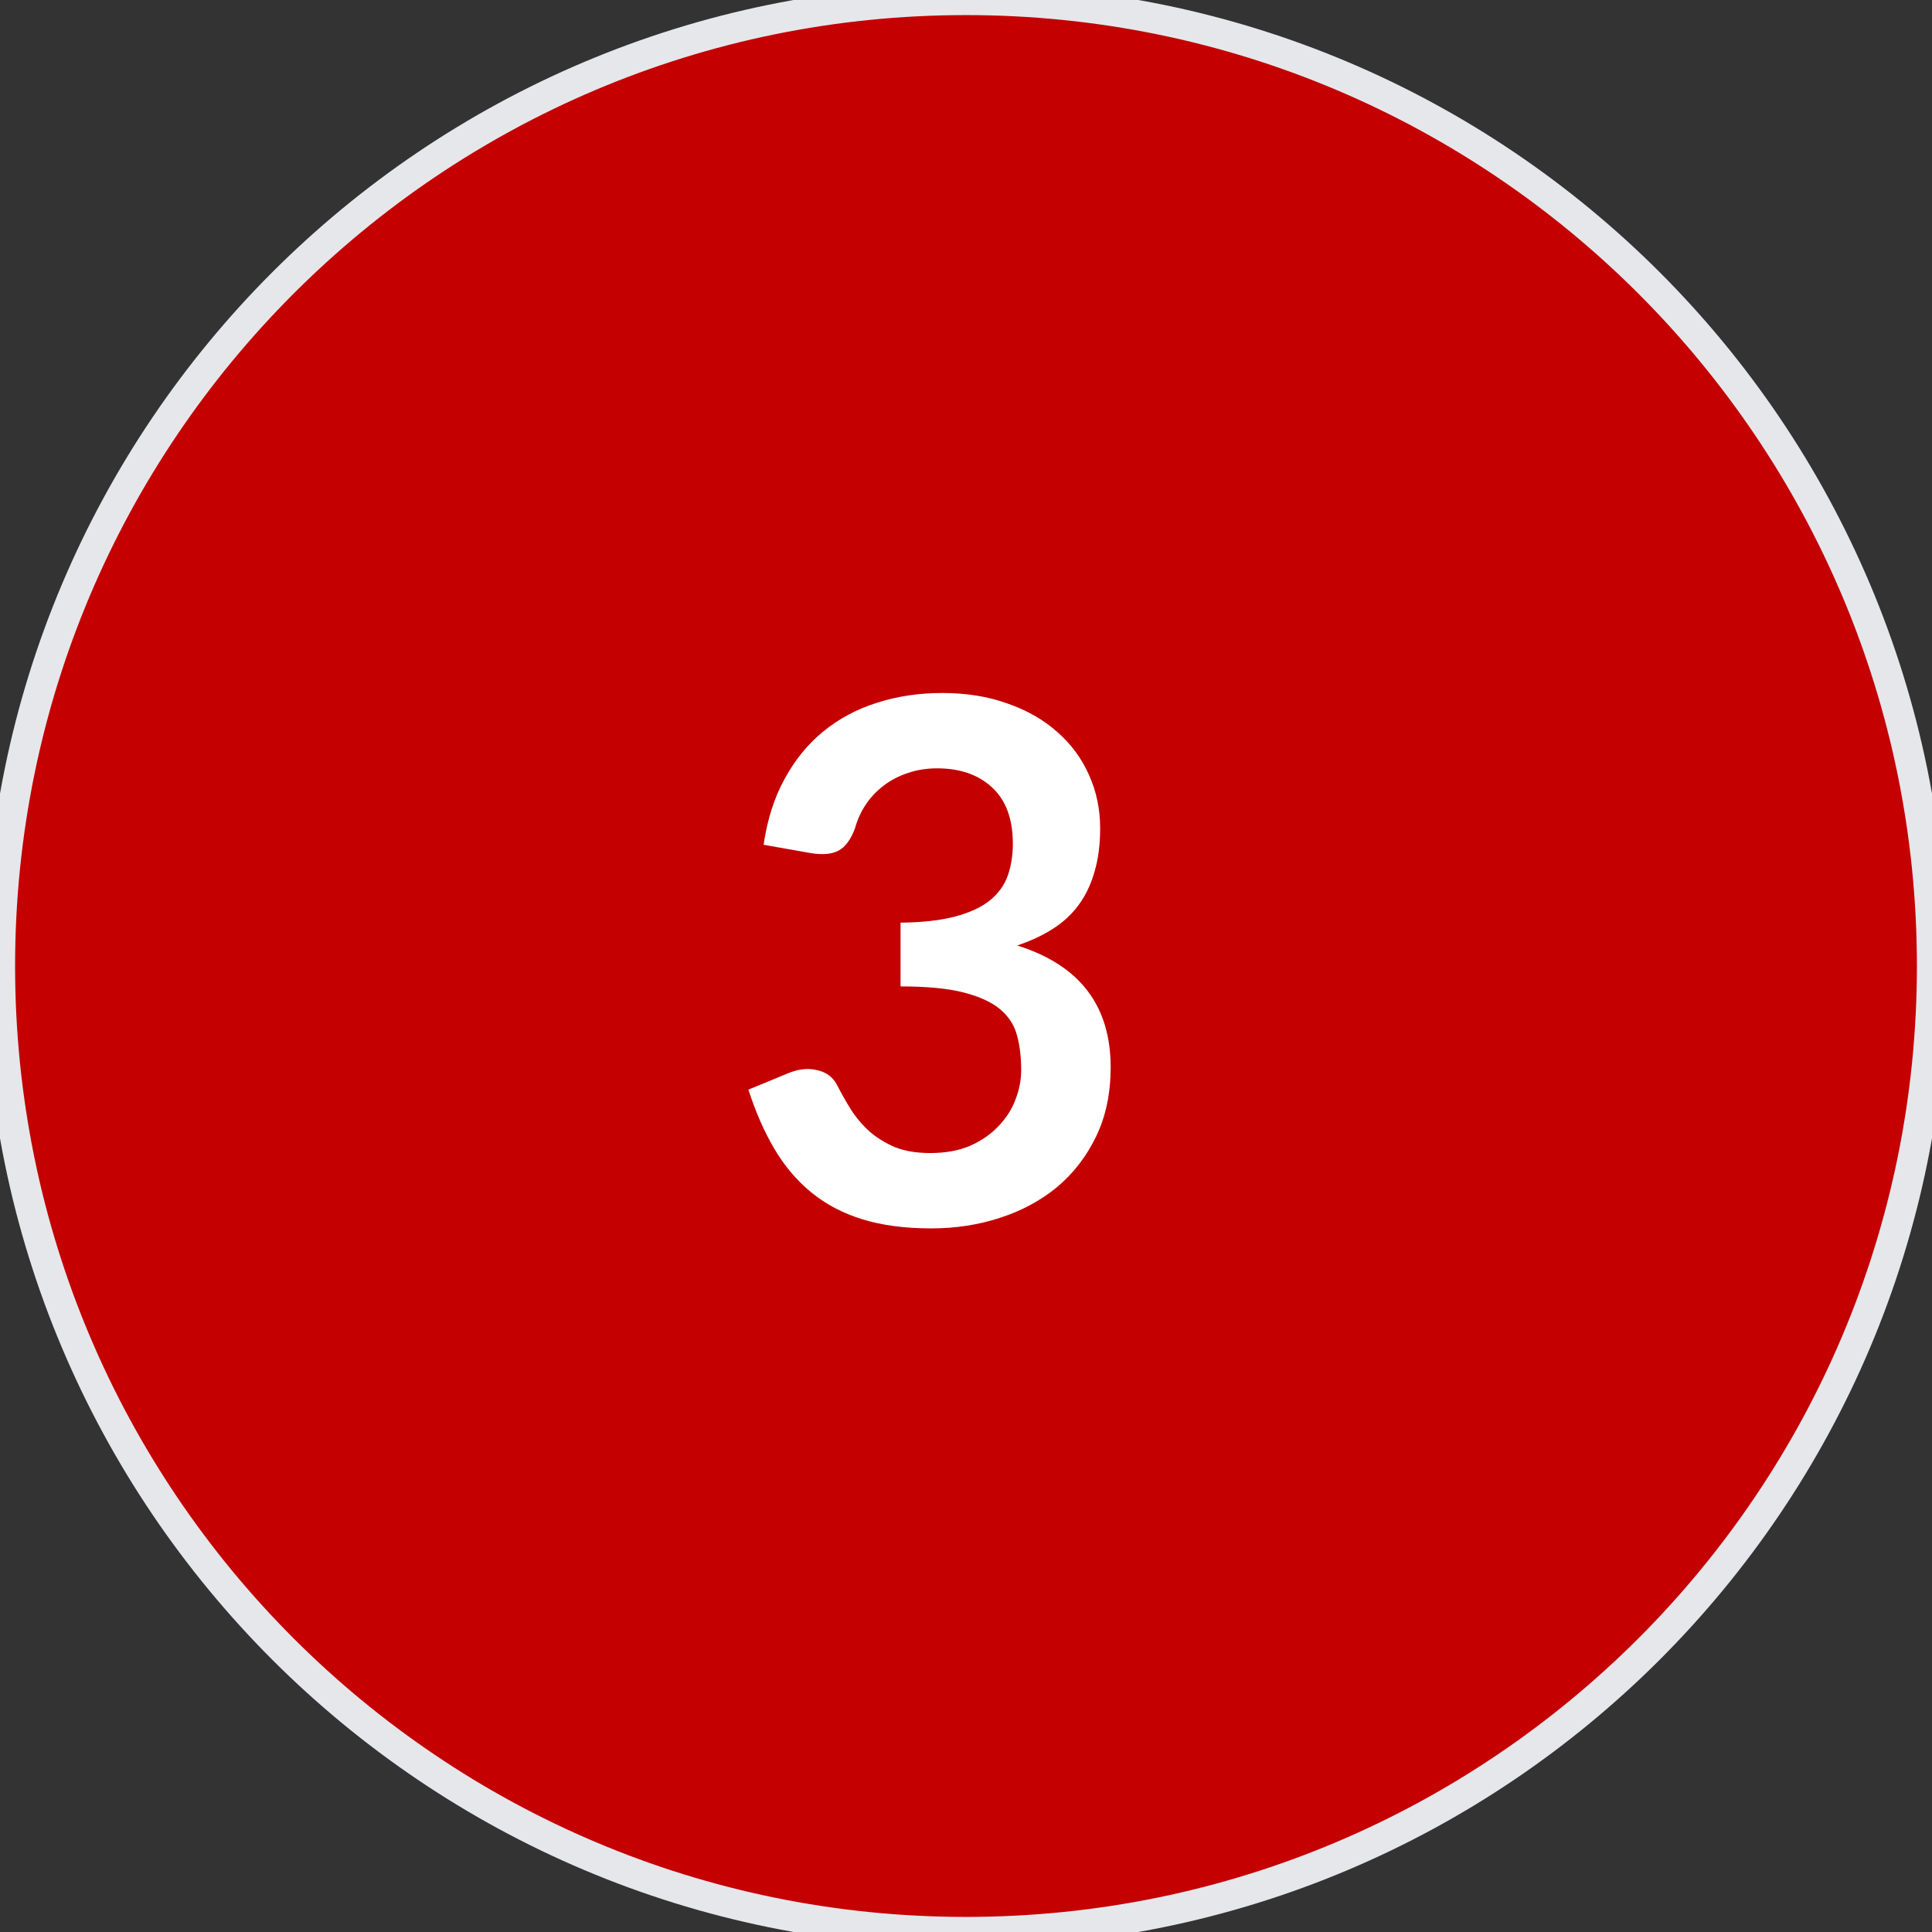 <svg xmlns="http://www.w3.org/2000/svg" width="64" height="64" viewBox="0 0 64 64" fill="none"><rect x="0" y="0" width="64" height="64" fill="#333333" stroke="none"/><path d="M32 0C49.673 0 64 14.327 64 32C64 49.673 49.673 64 32 64C14.327 64 0 49.673 0 32C0 14.327 14.327 0 32 0Z" fill="#C40001"></path><path d="M32 0C49.673 0 64 14.327 64 32C64 49.673 49.673 64 32 64C14.327 64 0 49.673 0 32C0 14.327 14.327 0 32 0Z" stroke="#E5E7EB"></path><path d="M25.296 27.984C25.416 27.152 25.648 26.424 25.992 25.8C26.336 25.168 26.764 24.644 27.276 24.228C27.796 23.804 28.388 23.488 29.052 23.28C29.724 23.064 30.444 22.956 31.212 22.956C32.012 22.956 32.732 23.072 33.372 23.304C34.02 23.528 34.572 23.844 35.028 24.252C35.484 24.652 35.832 25.124 36.072 25.668C36.32 26.212 36.444 26.8 36.444 27.432C36.444 27.984 36.38 28.472 36.252 28.896C36.132 29.312 35.956 29.676 35.724 29.988C35.492 30.3 35.204 30.564 34.86 30.78C34.516 30.996 34.128 31.176 33.696 31.32C34.736 31.648 35.512 32.148 36.024 32.82C36.536 33.492 36.792 34.336 36.792 35.352C36.792 36.216 36.632 36.98 36.312 37.644C35.992 38.308 35.56 38.868 35.016 39.324C34.472 39.772 33.84 40.112 33.12 40.344C32.408 40.576 31.652 40.692 30.852 40.692C29.98 40.692 29.22 40.592 28.572 40.392C27.924 40.192 27.36 39.896 26.88 39.504C26.4 39.112 25.992 38.632 25.656 38.064C25.32 37.496 25.032 36.84 24.792 36.096L26.1 35.556C26.444 35.412 26.764 35.376 27.06 35.448C27.364 35.512 27.584 35.672 27.72 35.928C27.864 36.208 28.02 36.484 28.188 36.756C28.364 37.028 28.572 37.272 28.812 37.488C29.052 37.696 29.332 37.868 29.652 38.004C29.98 38.132 30.368 38.196 30.816 38.196C31.32 38.196 31.76 38.116 32.136 37.956C32.512 37.788 32.824 37.572 33.072 37.308C33.328 37.044 33.516 36.752 33.636 36.432C33.764 36.104 33.828 35.776 33.828 35.448C33.828 35.032 33.784 34.656 33.696 34.32C33.608 33.976 33.424 33.684 33.144 33.444C32.864 33.204 32.46 33.016 31.932 32.88C31.412 32.744 30.712 32.676 29.832 32.676V30.564C30.56 30.556 31.164 30.488 31.644 30.36C32.124 30.232 32.504 30.056 32.784 29.832C33.072 29.6 33.272 29.324 33.384 29.004C33.496 28.684 33.552 28.332 33.552 27.948C33.552 27.132 33.324 26.512 32.868 26.088C32.412 25.664 31.804 25.452 31.044 25.452C30.692 25.452 30.368 25.504 30.072 25.608C29.776 25.704 29.508 25.844 29.268 26.028C29.036 26.204 28.84 26.412 28.68 26.652C28.52 26.892 28.4 27.156 28.32 27.444C28.184 27.812 28.004 28.056 27.78 28.176C27.564 28.296 27.256 28.324 26.856 28.26L25.296 27.984Z" fill="white"></path></svg>